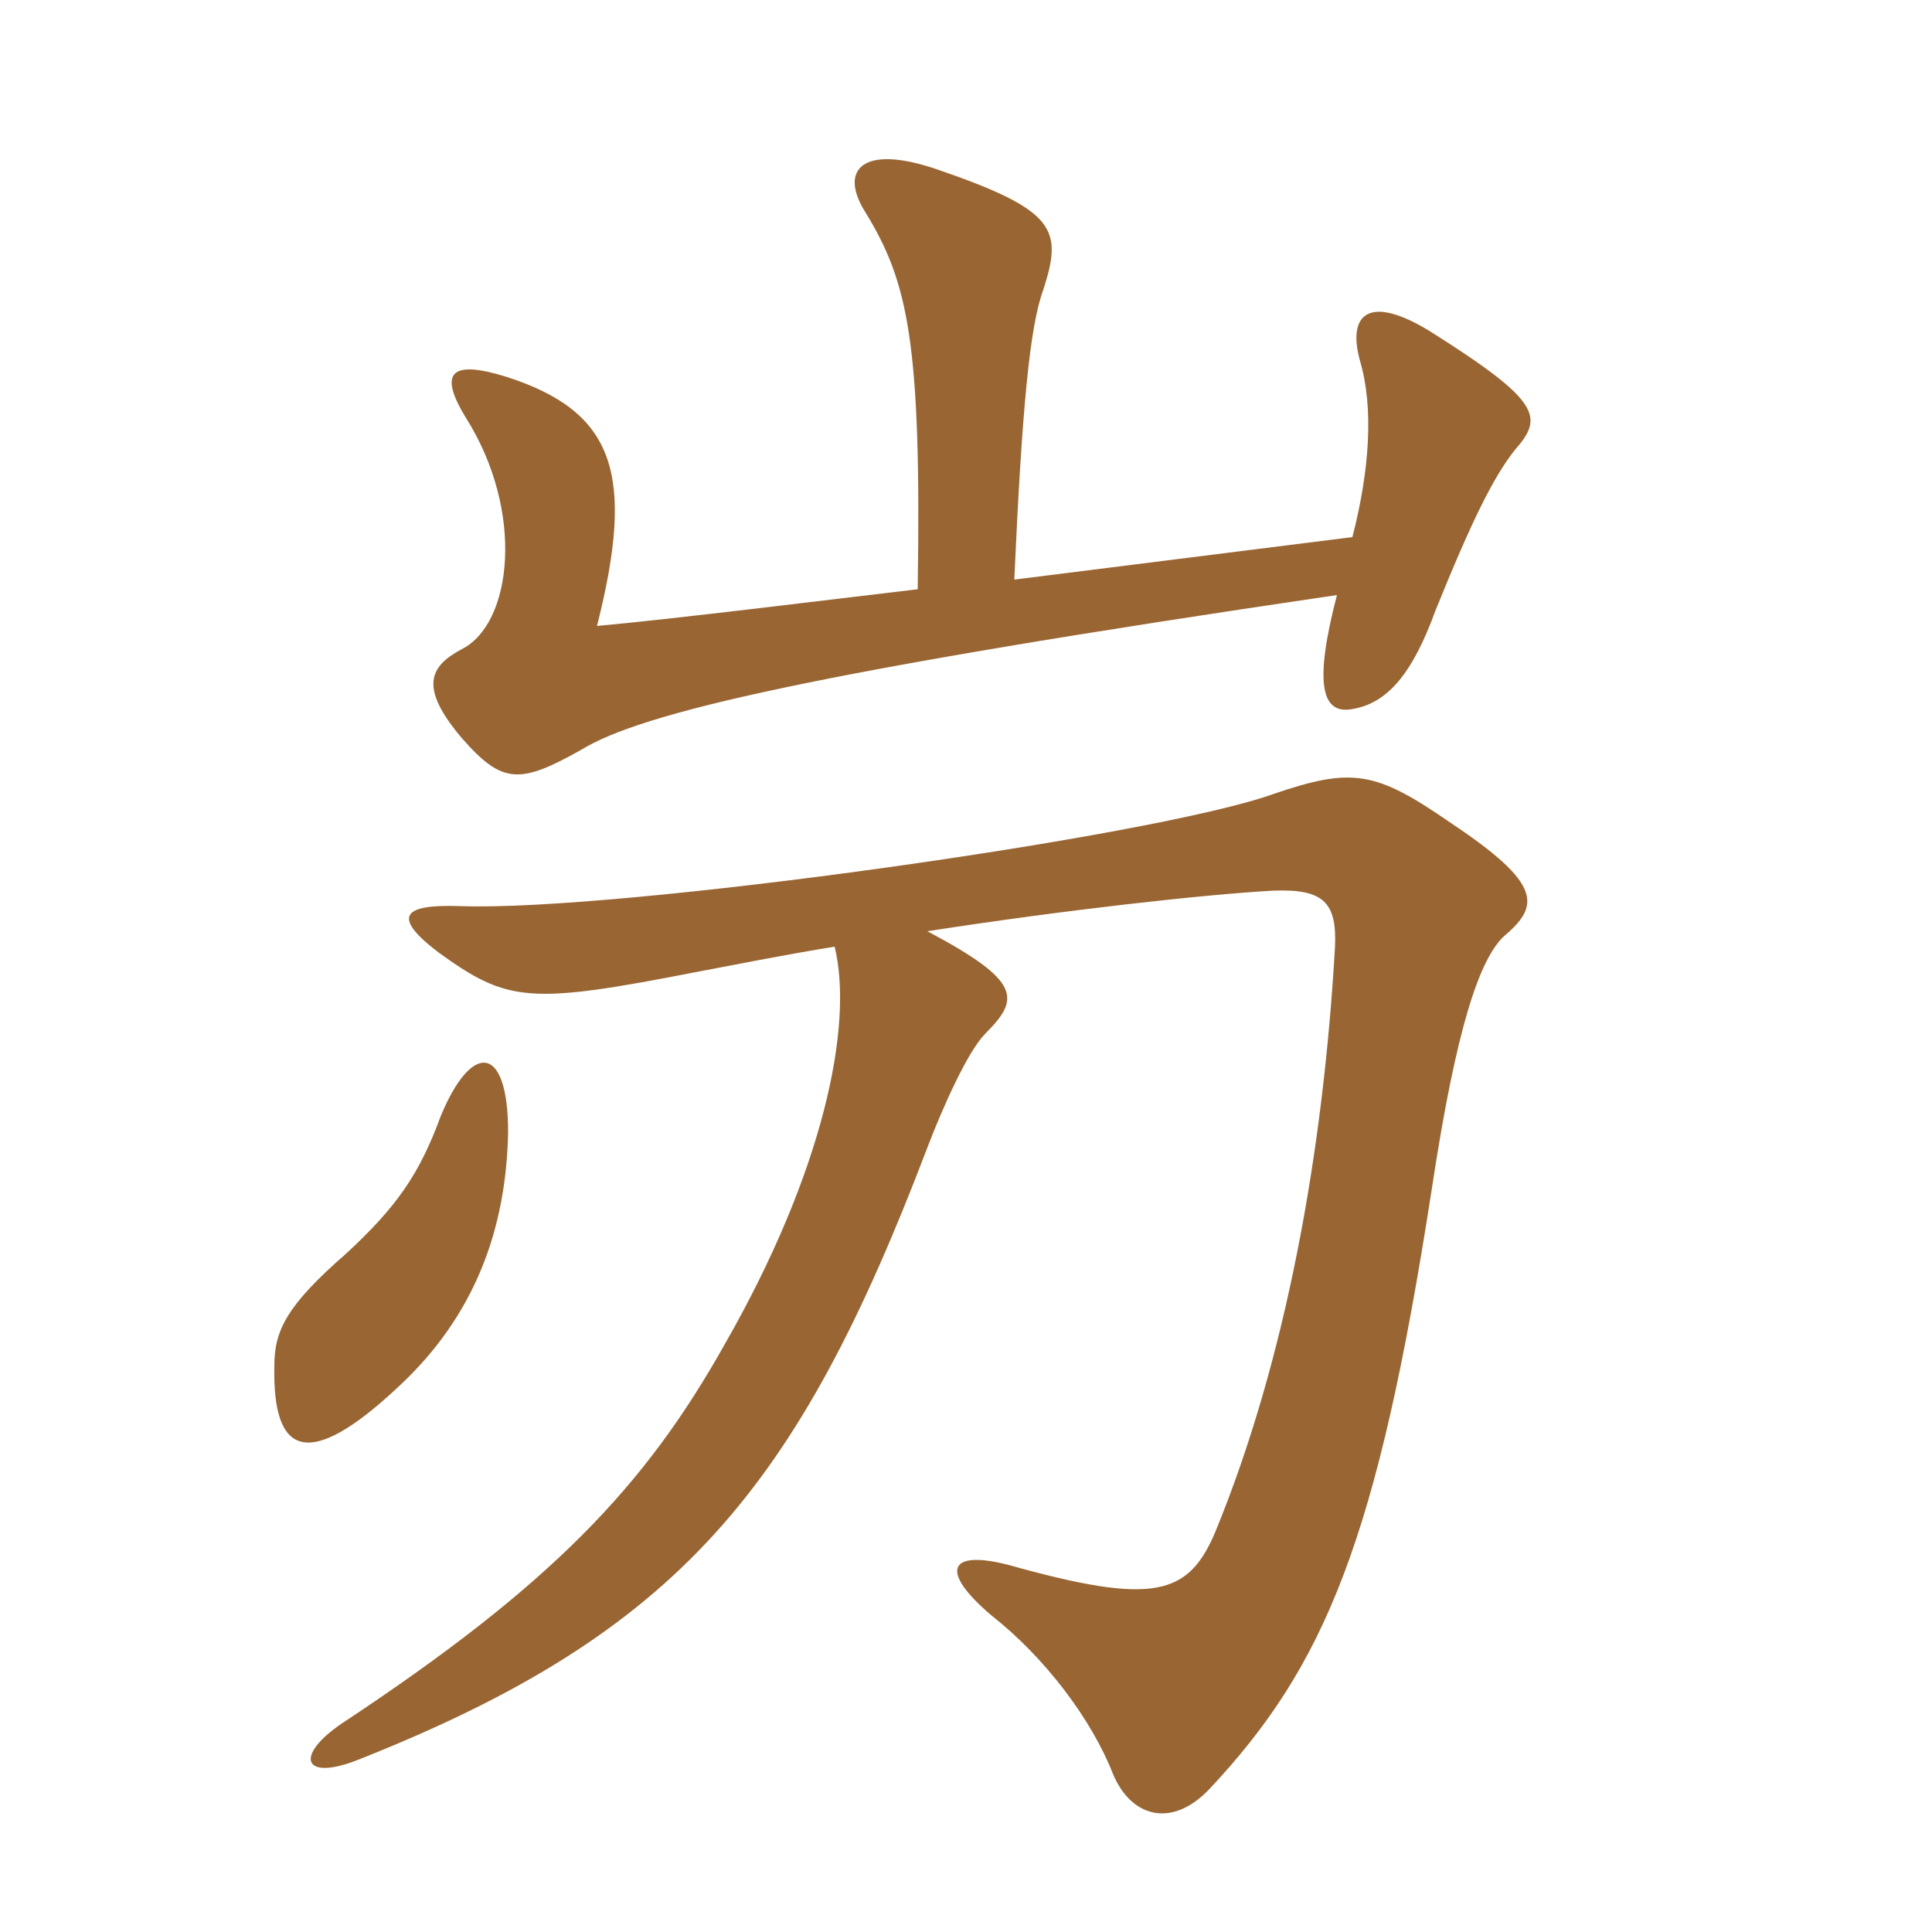 <svg xmlns="http://www.w3.org/2000/svg" xmlns:xlink="http://www.w3.org/1999/xlink" width="150" height="150"><path fill="#996633" padding="10" d="M71.25 45.75C63.60 46.65 52.80 48 46.35 48.60C49.35 36.75 47.70 31.95 39.30 29.25C34.95 27.90 34.05 28.95 36.15 32.40C40.80 39.75 39.75 48.45 35.85 50.40C33.30 51.75 32.55 53.40 35.85 57.30C39 60.90 40.35 60.90 45.15 58.20C49.80 55.35 63 52.20 103.80 46.20C102 53.10 102.60 55.50 105 55.05C107.70 54.60 109.65 52.35 111.45 47.40C114.30 40.35 115.95 37.05 117.60 34.95C119.85 32.40 119.70 31.20 111.15 25.80C106.35 22.80 104.55 24.30 105.60 28.05C106.65 31.65 106.35 36.45 105 41.70L78.75 45C79.35 31.65 79.95 25.35 81 22.50C82.50 17.85 82.05 16.35 72.90 13.20C66.90 11.10 65.10 13.20 67.20 16.50C70.50 21.90 71.55 26.55 71.25 45.75ZM72 72.30C82.65 70.65 93.45 69.45 98.85 69.15C102.75 69 103.80 70.05 103.65 73.50C102.75 89.25 99.90 105.45 94.35 118.95C92.25 123.90 89.55 124.65 78.30 121.50C73.65 120.30 72.90 121.95 76.95 125.40C81.15 128.70 84.75 133.50 86.40 137.70C87.75 141 90.90 142.05 93.90 138.90C102.90 129.30 106.95 119.55 111.15 92.40C113.10 79.50 114.90 74.55 116.70 72.75C119.55 70.35 119.85 68.70 112.65 63.90C106.80 59.85 105 59.55 98.85 61.65C89.70 64.95 48 70.80 35.70 70.35C31.35 70.20 30.30 71.10 34.05 73.95C39.45 77.85 41.10 78 54.15 75.45C56.55 75 61.05 74.10 64.80 73.50C66.30 79.65 63.90 91.05 56.25 104.40C50.10 115.35 42.90 123 26.55 133.80C22.80 136.35 23.55 138.30 27.75 136.65C52.80 126.75 61.95 115.50 72 89.10C73.20 85.95 75.15 81.60 76.50 80.25C79.20 77.55 79.35 76.20 72 72.30ZM39.45 87.90C39.45 81 36.60 80.85 34.20 86.70C32.55 91.20 30.75 93.75 26.85 97.35C22.20 101.40 21.30 103.35 21.30 106.05C21.15 112.95 23.85 114.30 30.90 107.70C36.90 102.15 39.30 95.40 39.45 87.90Z"/></svg>